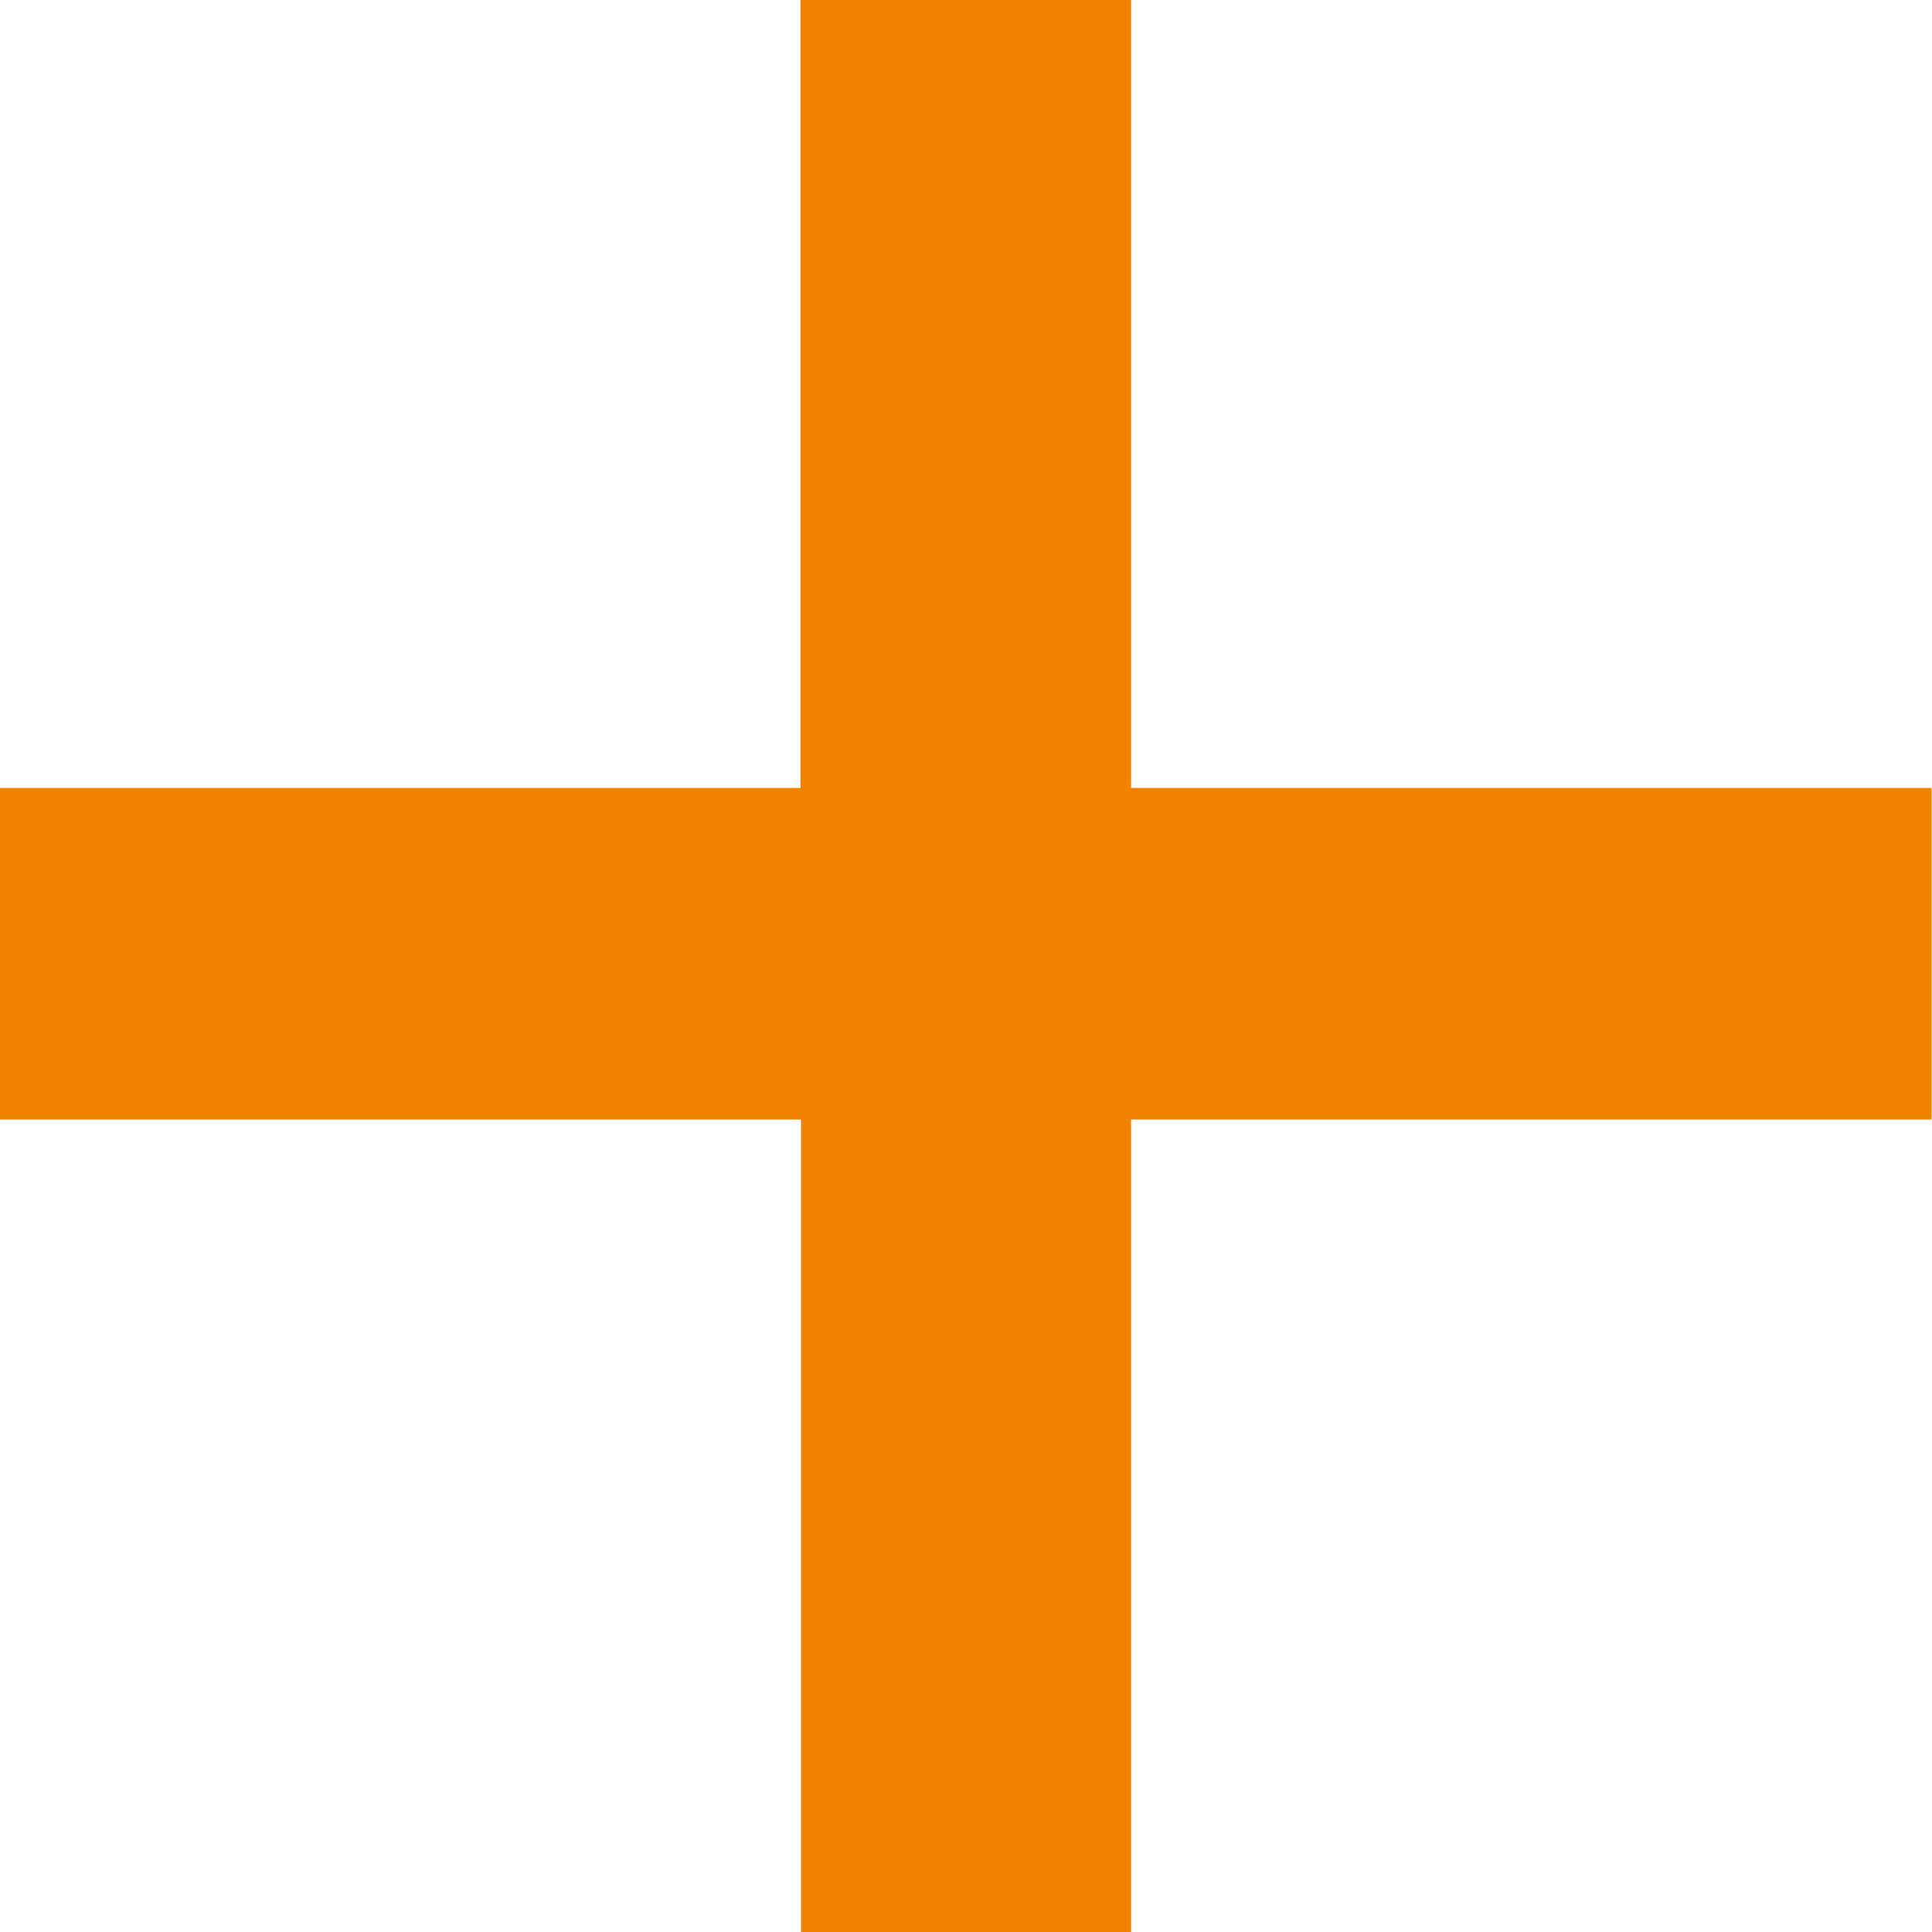 <?xml version="1.0" encoding="UTF-8"?><svg id="_レイヤー_2" xmlns="http://www.w3.org/2000/svg" viewBox="0 0 37 37"><defs><style>.cls-1{fill:#f08200;}</style></defs><g id="_特長5"><path class="cls-1" d="m21.67,37h-6.33v-15.56H0v-6.35h15.33V0h6.33v15.09h15.33v6.35h-15.33v15.56Z"/></g></svg>